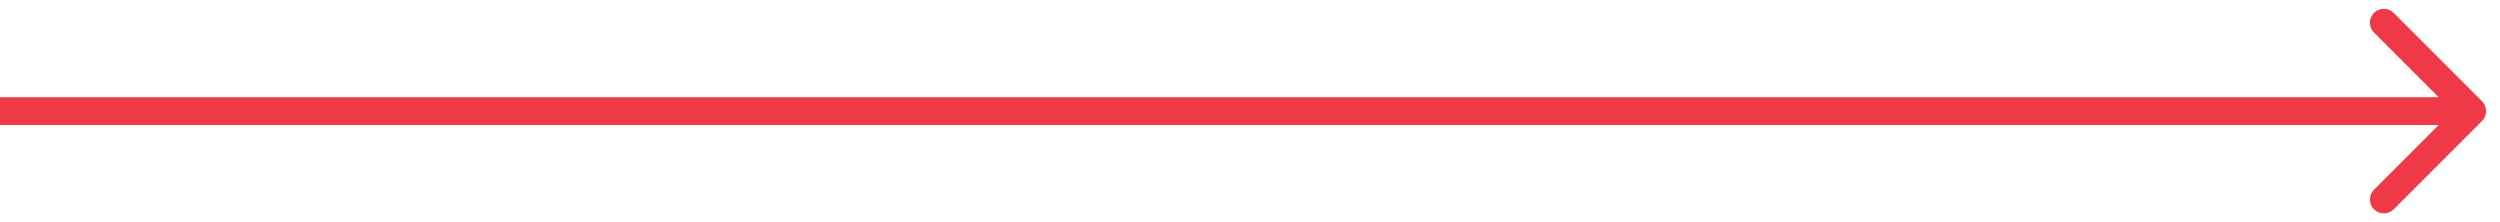 <?xml version="1.0" encoding="UTF-8"?> <svg xmlns="http://www.w3.org/2000/svg" width="90" height="8" viewBox="0 0 90 8" fill="none"> <path d="M89.354 4.354C89.549 4.158 89.549 3.842 89.354 3.646L86.172 0.464C85.976 0.269 85.66 0.269 85.465 0.464C85.269 0.66 85.269 0.976 85.465 1.172L88.293 4L85.465 6.828C85.269 7.024 85.269 7.34 85.465 7.536C85.66 7.731 85.976 7.731 86.172 7.536L89.354 4.354ZM0 4.5H89V3.5H0V4.5Z" fill="#EF3946"></path> </svg> 